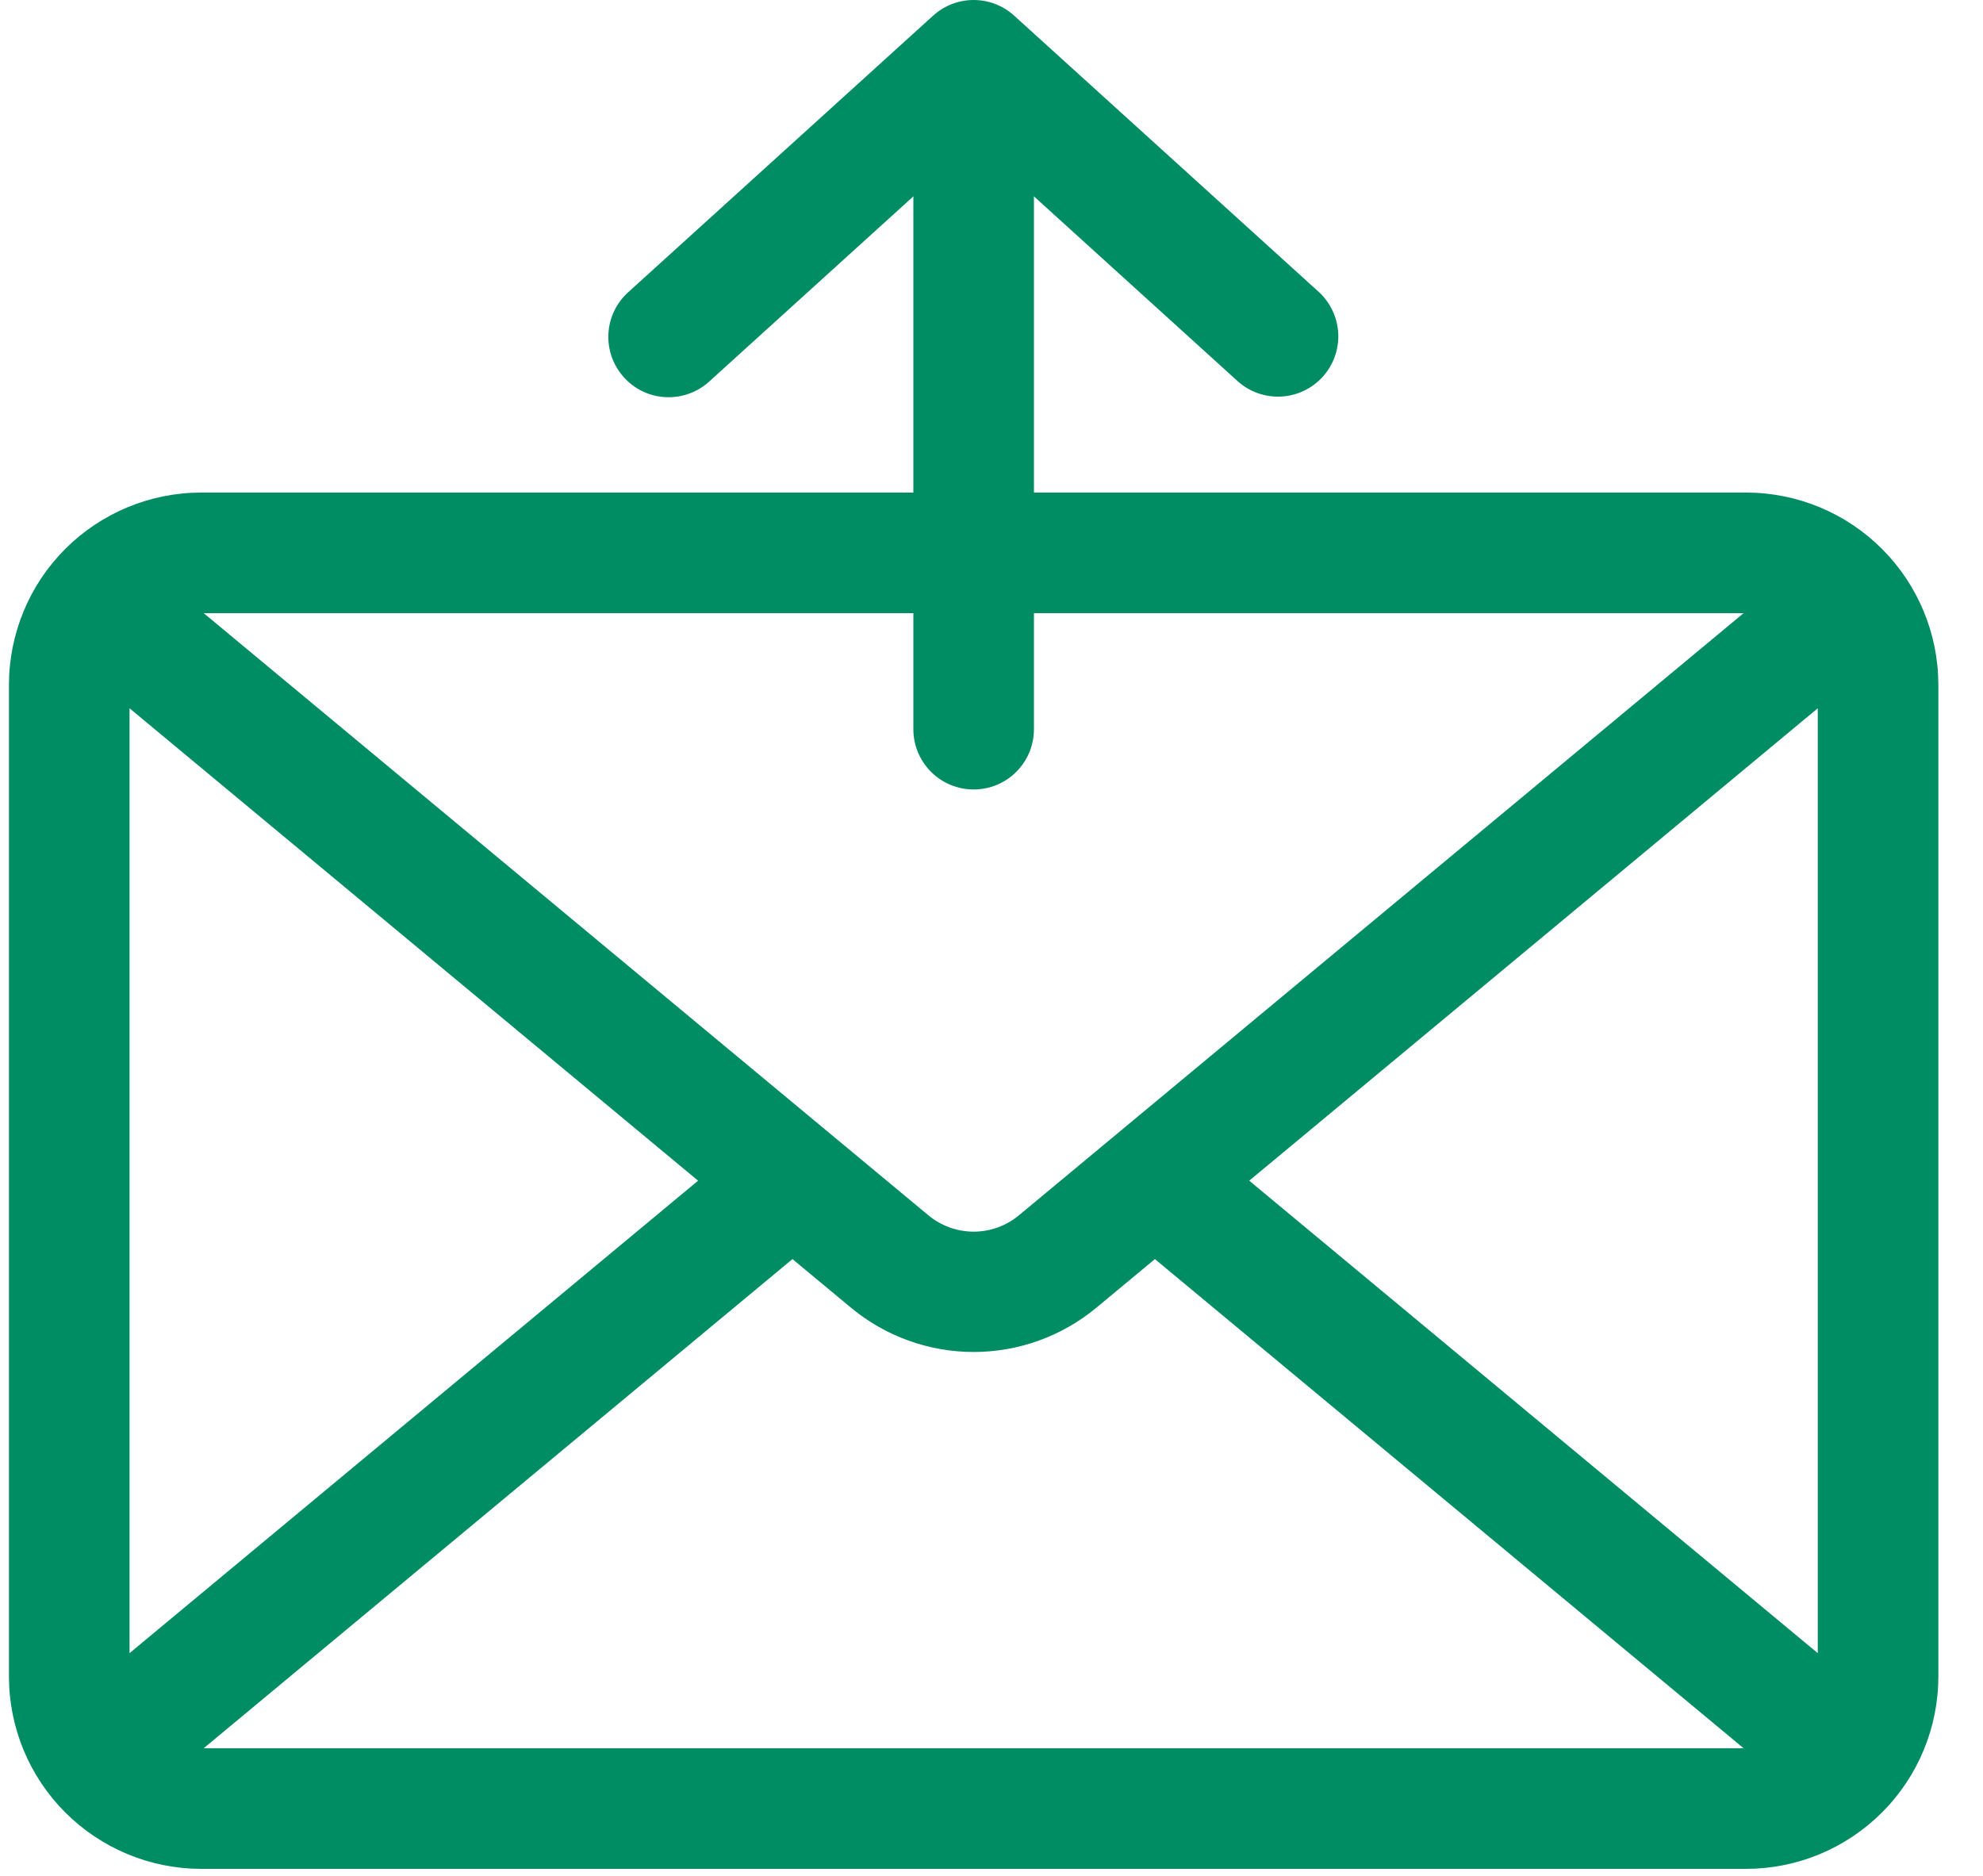 <?xml version="1.0" encoding="UTF-8"?>
<svg xmlns="http://www.w3.org/2000/svg" width="37" height="35" viewBox="0 0 37 35" fill="none">
  <path d="M32.581 9.19H19.292V3.703C19.292 3.689 19.29 3.676 19.29 3.662L23.096 7.115C23.318 7.312 23.608 7.415 23.905 7.399C24.201 7.383 24.48 7.251 24.679 7.031C24.878 6.812 24.983 6.522 24.97 6.225C24.956 5.929 24.826 5.649 24.608 5.448L18.923 0.292C18.716 0.104 18.446 0 18.167 0C17.887 0 17.618 0.104 17.411 0.292L11.726 5.448C11.616 5.546 11.526 5.666 11.461 5.8C11.397 5.934 11.36 6.079 11.352 6.228C11.345 6.376 11.366 6.524 11.416 6.664C11.466 6.804 11.543 6.932 11.643 7.042C11.742 7.152 11.863 7.242 11.997 7.305C12.132 7.368 12.277 7.404 12.425 7.41C12.574 7.417 12.722 7.394 12.861 7.343C13.001 7.293 13.129 7.215 13.238 7.114L17.044 3.662C17.044 3.676 17.042 3.689 17.042 3.703V9.19H3.753C2.802 9.191 1.891 9.569 1.218 10.241C0.546 10.913 0.168 11.825 0.167 12.776L0.167 31.283C0.168 32.233 0.546 33.145 1.218 33.817C1.891 34.489 2.802 34.868 3.753 34.869H32.581C33.532 34.868 34.443 34.489 35.115 33.817C35.788 33.145 36.166 32.233 36.167 31.283V12.776C36.166 11.825 35.788 10.914 35.115 10.241C34.443 9.569 33.532 9.191 32.581 9.19ZM13.025 22.029L2.417 30.844V13.215L13.025 22.029ZM14.786 23.492L15.876 24.397C16.52 24.932 17.33 25.225 18.167 25.225C19.004 25.225 19.815 24.932 20.459 24.397L21.549 23.492L32.533 32.618H3.801L14.786 23.492ZM23.309 22.029L33.917 13.215V30.844L23.309 22.029ZM18.167 14.73C18.465 14.73 18.752 14.612 18.962 14.401C19.174 14.19 19.292 13.904 19.292 13.605V11.44H32.533L19.021 22.667C18.782 22.869 18.48 22.98 18.167 22.98C17.854 22.98 17.552 22.869 17.313 22.667L3.801 11.44H17.042V13.605C17.042 13.904 17.161 14.19 17.372 14.401C17.582 14.612 17.869 14.73 18.167 14.73Z" fill="#008D63"></path>
</svg>
